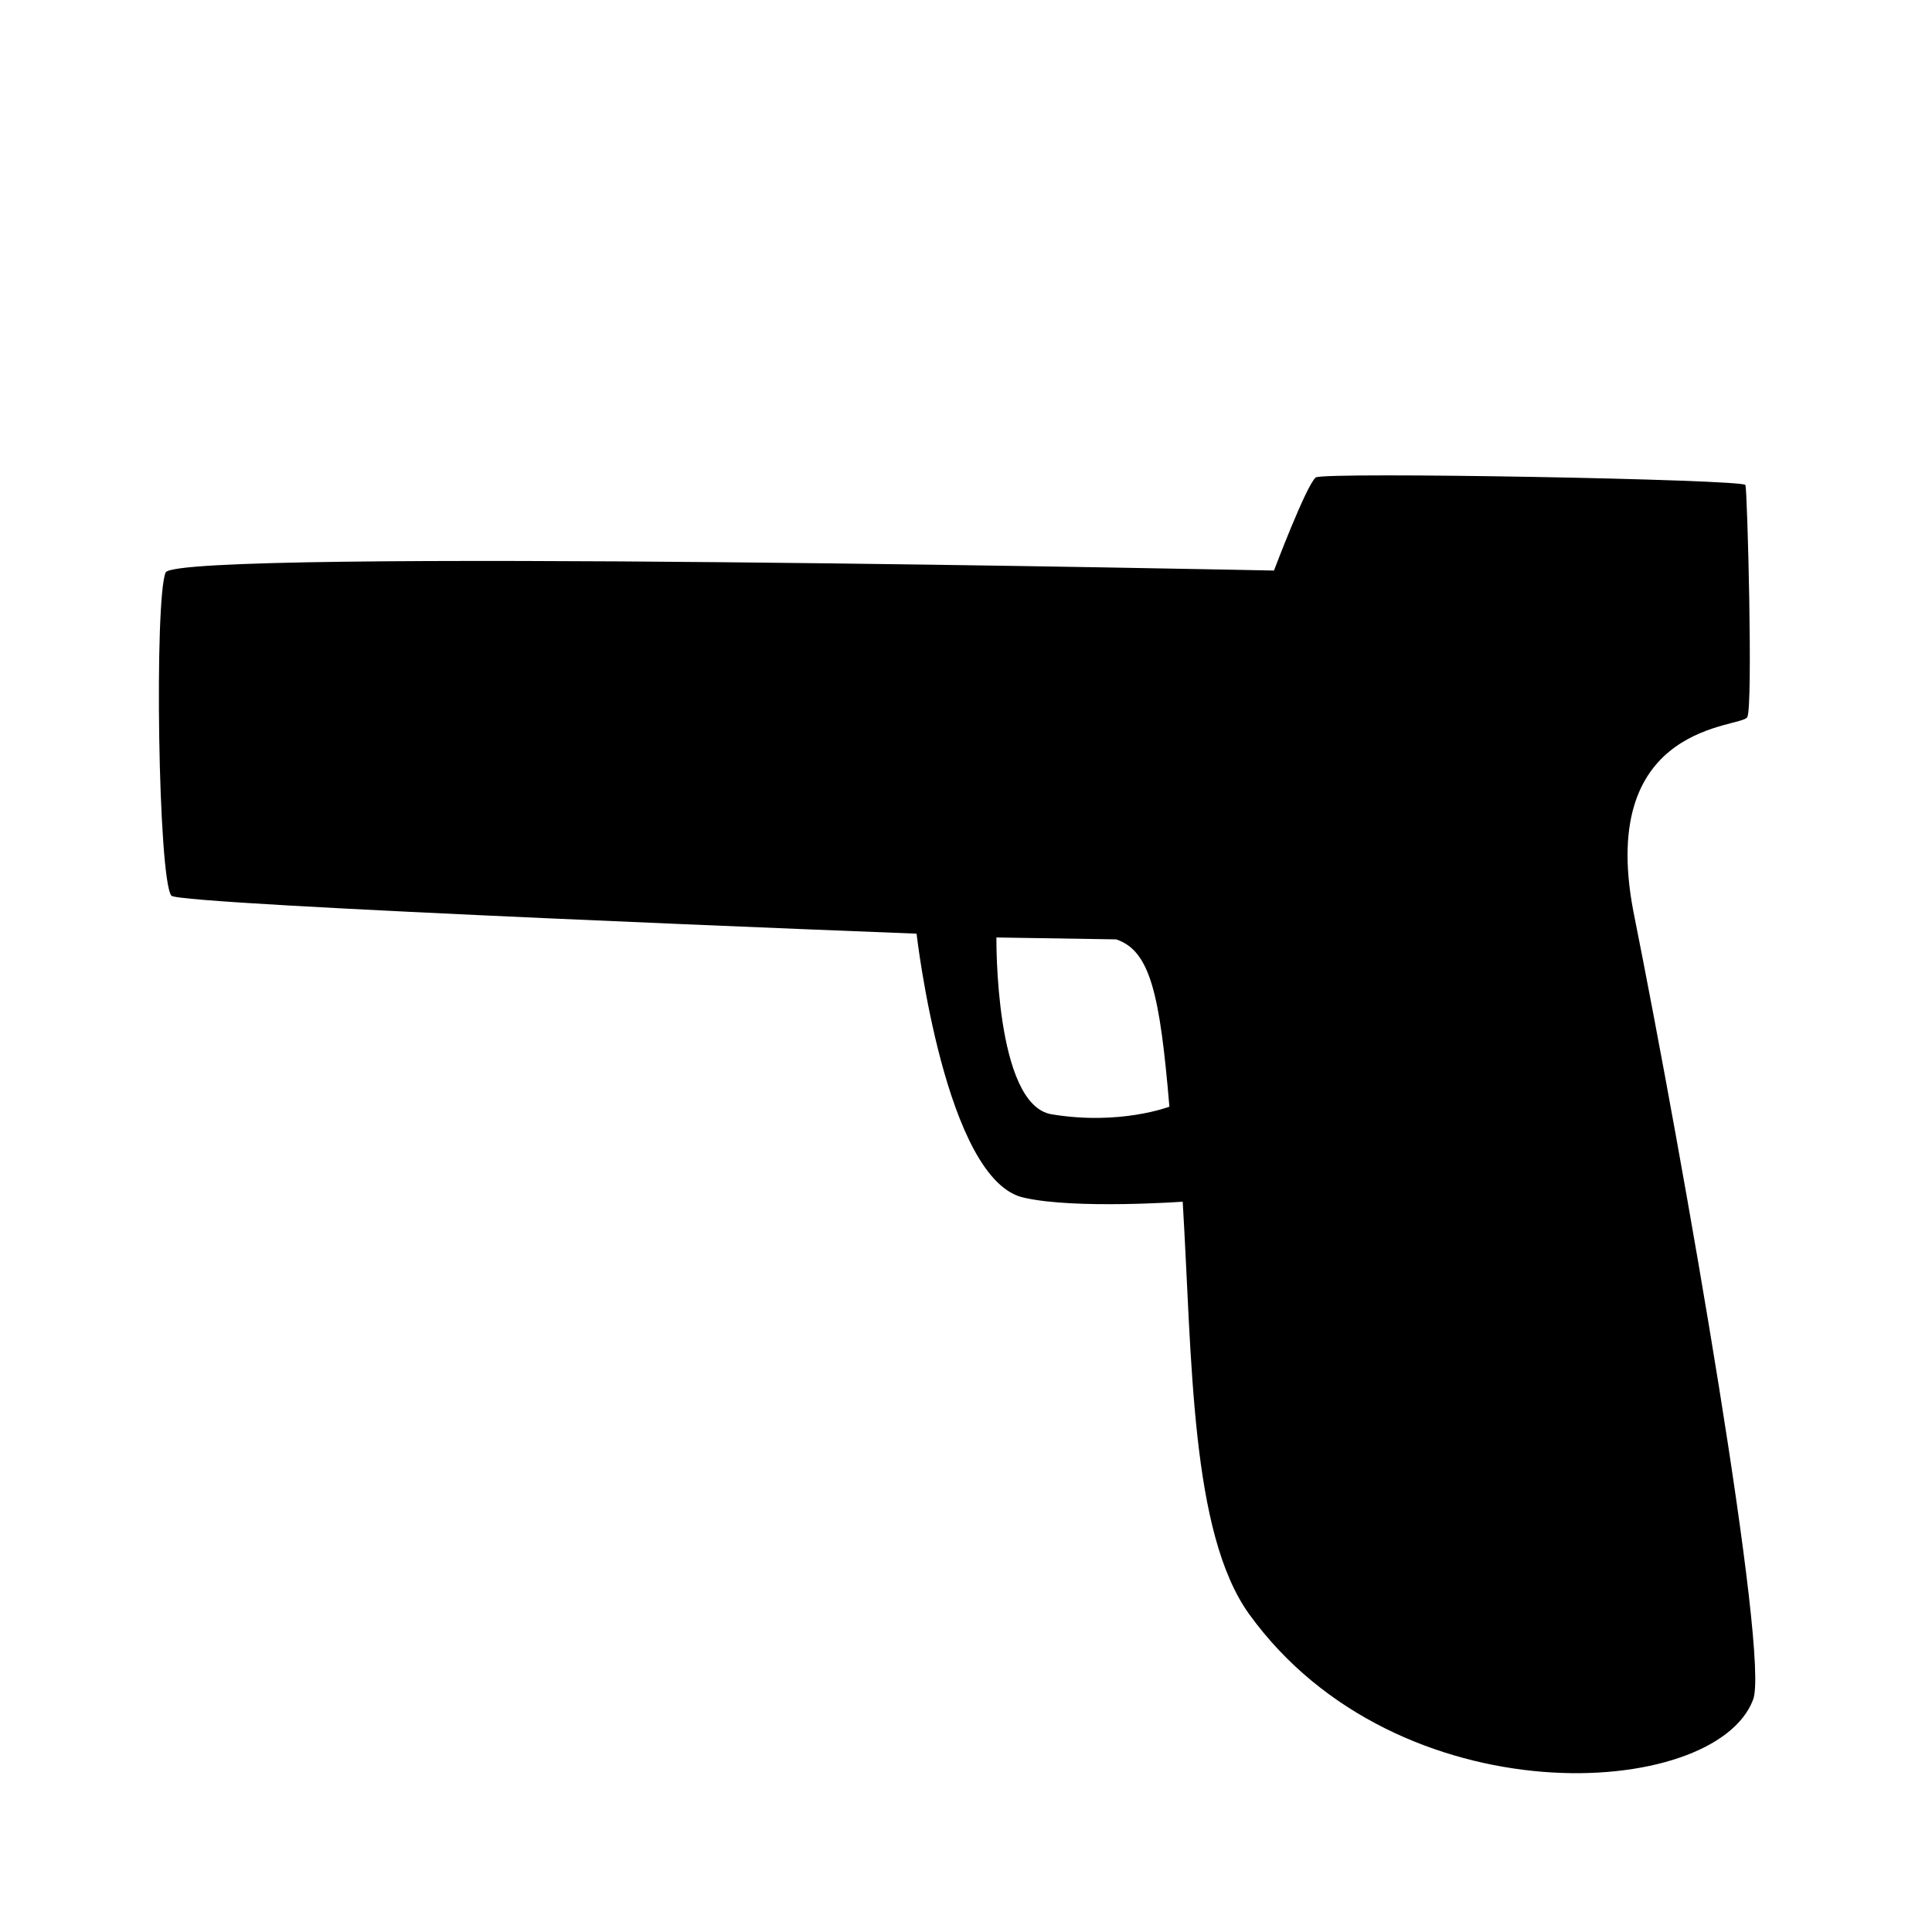 <?xml version="1.0" encoding="UTF-8"?>
<!-- Uploaded to: ICON Repo, www.iconrepo.com, Generator: ICON Repo Mixer Tools -->
<svg fill="#000000" width="800px" height="800px" version="1.1" viewBox="144 144 512 512" xmlns="http://www.w3.org/2000/svg">
 <path d="m408.06 392.44s-0.504 44.336 14.609 46.855c18.137 3.023 31.234-2.016 31.234-2.016-2.519-29.727-5.039-41.312-14.105-44.336zm-21.16-1.008s-195.98-7.559-197.49-10.078c-3.527-4.535-4.535-78.594-1.512-85.648 3.023-6.551 293.72-0.504 293.72-0.504s8.566-22.672 11.082-24.688c3.023-1.508 113.36 0.508 113.86 2.019 0.504 1.512 2.016 58.441 0.504 61.465-1.008 3.023-39.801 1.008-30.23 51.387 13.602 68.016 36.273 198 31.738 209.08-10.078 26.703-94.211 31.738-133.51-22.672-15.617-21.664-15.113-67.512-17.633-109.33 0 0-28.215 2.016-41.816-1.008-21.156-4.027-28.715-70.027-28.715-70.027"/>
</svg>